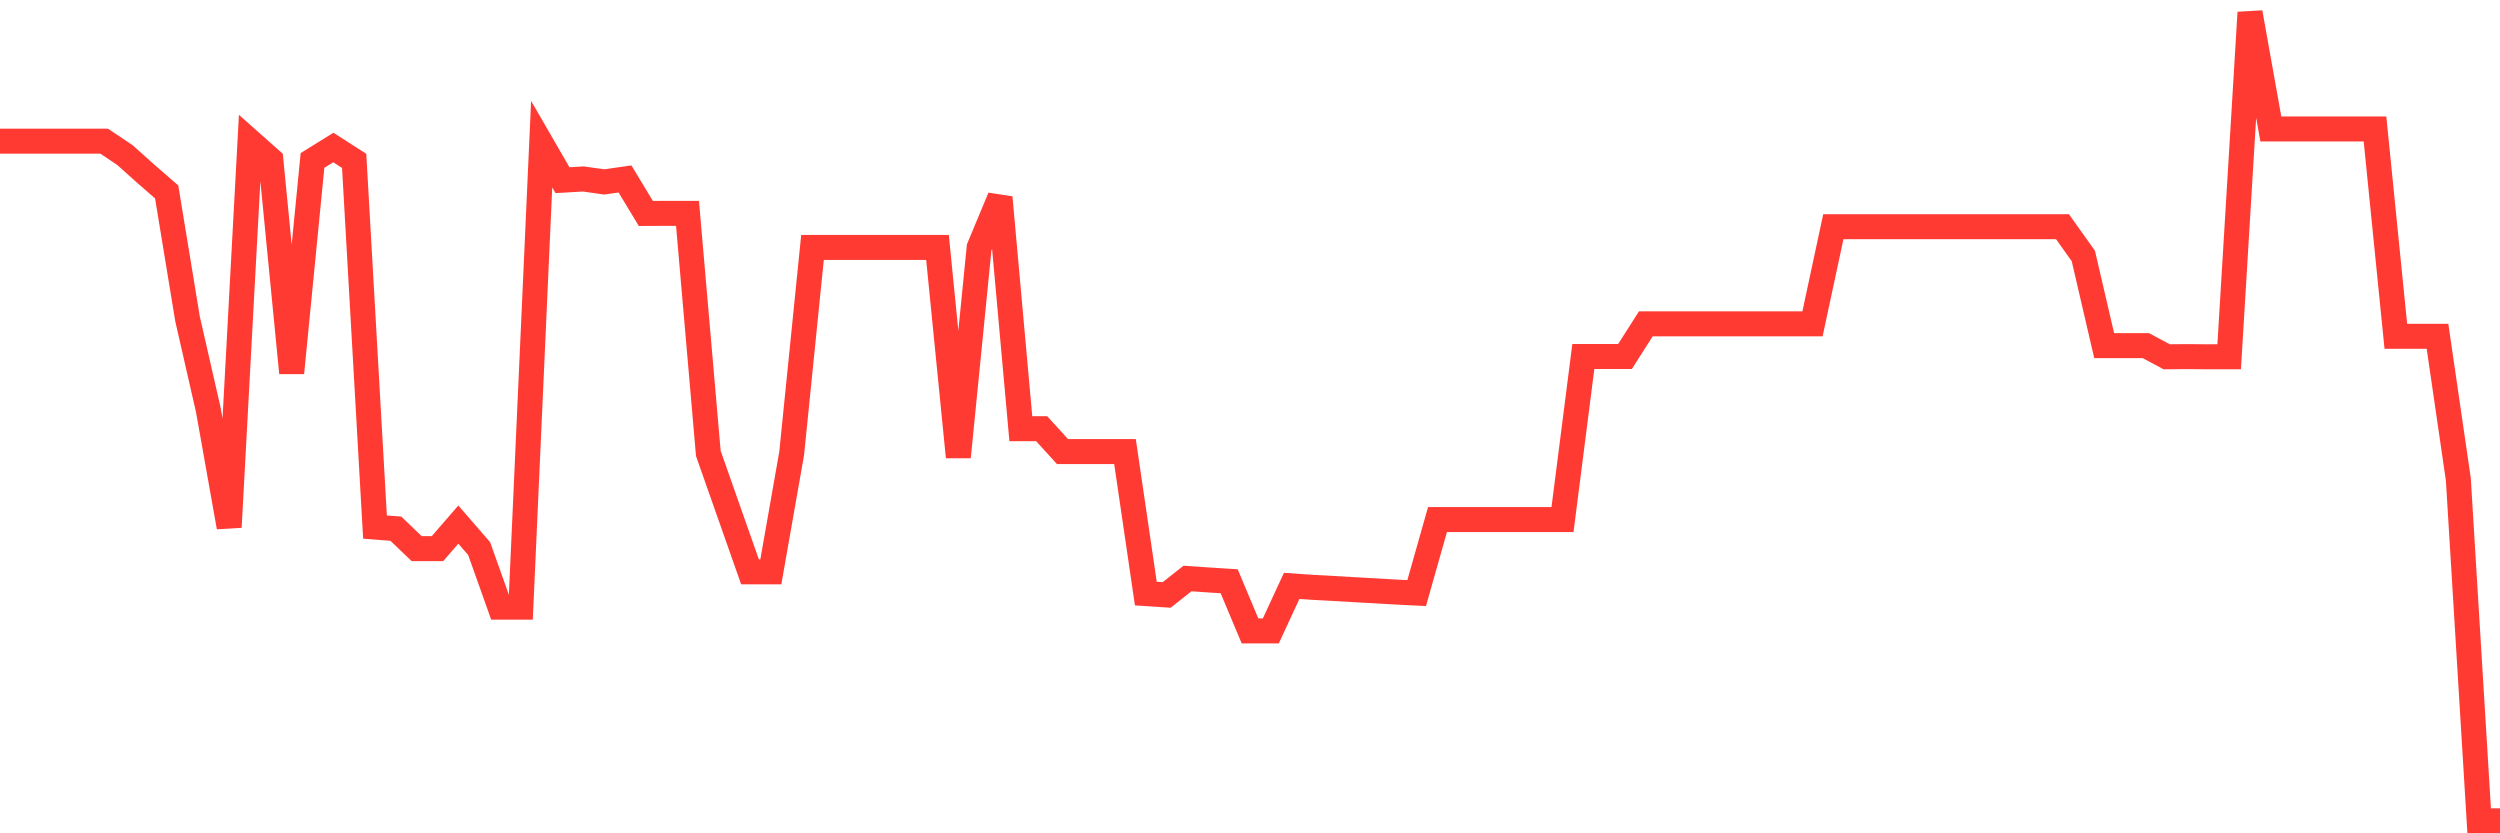 <svg
  xmlns="http://www.w3.org/2000/svg"
  xmlns:xlink="http://www.w3.org/1999/xlink"
  width="120"
  height="40"
  viewBox="0 0 120 40"
  preserveAspectRatio="none"
>
  <polyline
    points="0,6.776 1,6.776 2,6.776 3,6.776 4,6.776 5,6.776 6,7.446 7,8.343 8,9.211 9,15.298 10,19.68 11,25.303 12,6.786 13,7.673 14,17.9 15,7.702 16,7.081 17,7.722 18,25.299 19,25.377 20,26.334 21,26.334 22,25.18 23,26.334 24,29.143 25,29.143 26,6.919 27,8.649 28,8.59 29,8.733 30,8.59 31,10.246 32,10.241 33,10.241 34,21.765 35,24.608 36,27.448 37,27.448 38,21.765 39,11.877 40,11.877 41,11.877 42,11.877 43,11.877 44,11.877 45,11.877 46,21.937 47,11.877 48,9.477 49,20.577 50,20.577 51,21.676 52,21.676 53,21.676 54,21.676 55,28.492 56,28.557 57,27.768 58,27.837 59,27.901 60,30.282 61,30.282 62,28.123 63,28.192 64,28.246 65,28.305 66,28.359 67,28.418 68,28.468 69,24.939 70,24.939 71,24.939 72,24.939 73,24.939 74,24.939 75,24.939 76,17.112 77,17.112 78,17.112 79,15.544 80,15.544 81,15.544 82,15.544 83,15.544 84,15.544 85,15.544 86,15.544 87,15.544 88,10.882 89,10.882 90,10.882 91,10.882 92,10.882 93,10.882 94,10.882 95,10.882 96,10.882 97,10.882 98,10.882 99,10.882 100,12.286 101,16.589 102,16.589 103,16.589 104,17.126 105,17.117 106,17.126 107,17.126 108,0.6 109,6.189 110,6.189 111,6.189 112,6.189 113,6.189 114,6.189 115,16.141 116,16.141 117,16.141 118,23.007 119,39.4 120,39.4"
    fill="none"
    stroke="#ff3a33"
    stroke-width="1.2"
  >
  </polyline>
</svg>
